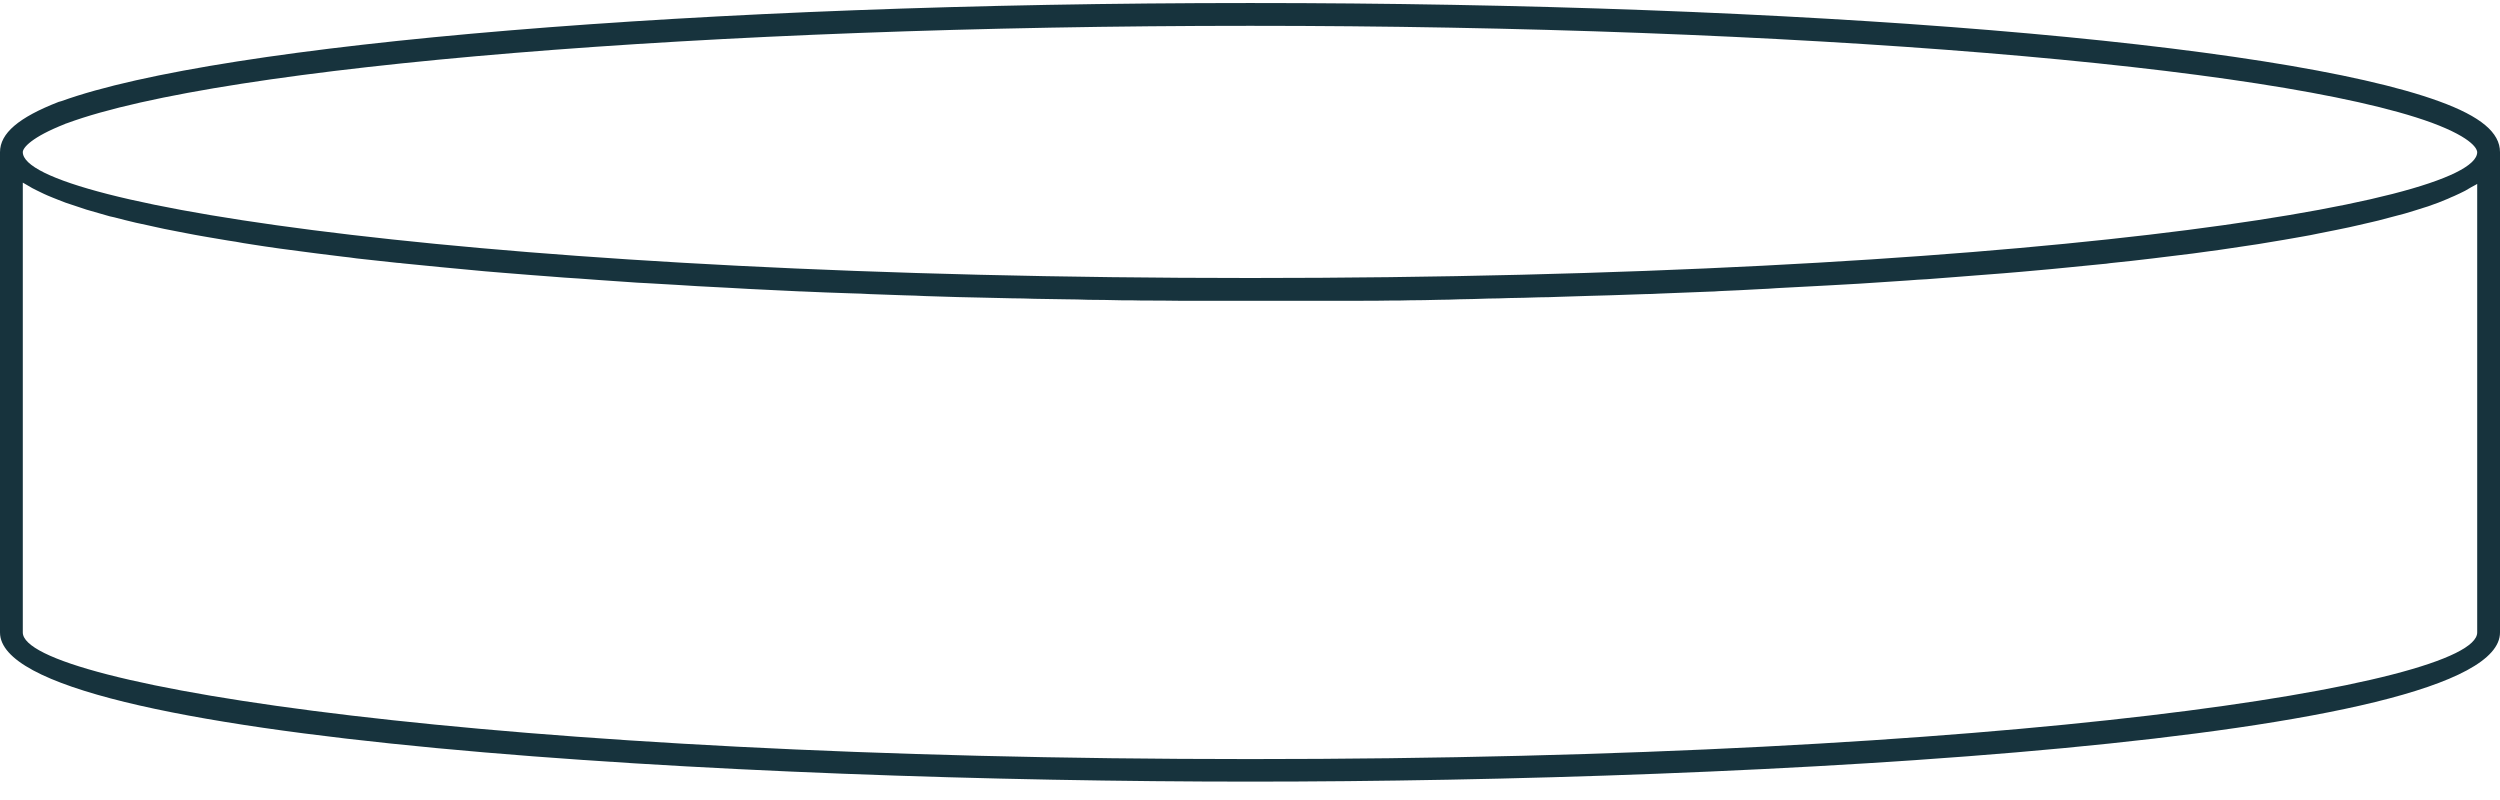 <?xml version="1.0" encoding="UTF-8"?> <svg xmlns="http://www.w3.org/2000/svg" width="100" height="32" viewBox="0 0 100 32" fill="none"><path d="M97.572 4.055C91.141 1.707 72.027 0.121 50.01 0.121C27.992 0.121 8.858 1.736 2.457 4.045L2.348 4.075C0.743 4.699 0 5.333 0 6.086V25.299C0 29.679 29.905 31.265 50.01 31.265C70.115 31.265 100 29.679 100 25.299V6.086C100 5.303 99.227 4.659 97.572 4.055ZM2.596 4.957L2.685 4.927C8.918 2.628 28.379 1.033 50.01 1.033C71.641 1.033 91.023 2.628 97.265 4.907C98.999 5.551 99.088 6.007 99.088 6.086C99.088 8.187 80.42 11.12 50.01 11.12C19.6 11.12 0.912 8.197 0.912 6.086C0.912 5.908 1.268 5.482 2.606 4.957H2.596ZM99.088 25.299C99.088 27.41 80.42 30.363 50.01 30.363C19.6 30.363 0.912 27.41 0.912 25.299V7.305C0.912 7.305 1.001 7.355 1.05 7.384C1.13 7.434 1.209 7.473 1.288 7.523C1.397 7.582 1.506 7.632 1.625 7.691C1.714 7.731 1.803 7.781 1.903 7.82C2.031 7.88 2.18 7.929 2.319 7.989C2.418 8.028 2.517 8.068 2.626 8.108C2.794 8.167 2.983 8.227 3.161 8.286C3.26 8.316 3.359 8.355 3.458 8.385C3.755 8.474 4.063 8.563 4.39 8.653C4.449 8.663 4.509 8.682 4.568 8.692C4.845 8.762 5.133 8.841 5.44 8.91C5.579 8.94 5.717 8.97 5.856 8.999C6.094 9.049 6.332 9.108 6.579 9.158C6.748 9.188 6.916 9.227 7.085 9.257C7.323 9.307 7.56 9.346 7.808 9.396C7.987 9.425 8.175 9.465 8.373 9.495C8.621 9.534 8.878 9.584 9.136 9.624C9.334 9.653 9.532 9.683 9.73 9.723C9.998 9.762 10.275 9.812 10.563 9.852C10.761 9.881 10.969 9.911 11.177 9.941C11.474 9.98 11.782 10.02 12.079 10.06C12.277 10.089 12.475 10.109 12.683 10.139C13.03 10.179 13.377 10.228 13.724 10.268C13.902 10.288 14.081 10.307 14.269 10.337C14.804 10.397 15.349 10.456 15.904 10.515C15.973 10.515 16.042 10.525 16.112 10.535C16.607 10.585 17.113 10.634 17.618 10.684C17.826 10.704 18.034 10.724 18.242 10.743C18.629 10.783 19.015 10.813 19.401 10.852C19.639 10.872 19.887 10.892 20.125 10.912C20.491 10.941 20.858 10.971 21.235 11.001C21.492 11.021 21.76 11.041 22.017 11.06C22.384 11.09 22.761 11.12 23.137 11.14C23.405 11.159 23.672 11.179 23.94 11.199C24.316 11.229 24.693 11.249 25.079 11.278C25.357 11.298 25.624 11.318 25.902 11.328C26.298 11.348 26.694 11.377 27.101 11.397C27.368 11.417 27.636 11.427 27.903 11.447C28.339 11.467 28.785 11.496 29.221 11.516C29.459 11.526 29.687 11.546 29.925 11.556C30.608 11.586 31.292 11.625 31.976 11.655C31.986 11.655 31.996 11.655 32.016 11.655C32.689 11.685 33.373 11.714 34.057 11.734C34.304 11.734 34.552 11.754 34.8 11.764C35.256 11.784 35.712 11.794 36.177 11.813C36.455 11.813 36.732 11.833 37.01 11.843C37.446 11.853 37.872 11.873 38.308 11.883C38.605 11.883 38.902 11.903 39.209 11.903C39.625 11.913 40.042 11.922 40.458 11.932C40.765 11.932 41.072 11.942 41.379 11.952C41.795 11.952 42.212 11.972 42.628 11.972C42.935 11.972 43.242 11.982 43.539 11.992C43.975 11.992 44.411 12.002 44.847 12.012C45.135 12.012 45.412 12.012 45.7 12.022C46.185 12.022 46.671 12.022 47.146 12.031C47.384 12.031 47.622 12.031 47.86 12.031C48.583 12.031 49.297 12.031 50.02 12.031C50.614 12.031 51.219 12.031 51.833 12.031C52.031 12.031 52.239 12.031 52.438 12.031C52.864 12.031 53.28 12.031 53.716 12.031C53.944 12.031 54.181 12.031 54.409 12.031C54.816 12.031 55.212 12.031 55.618 12.022C55.876 12.022 56.124 12.022 56.381 12.012C56.768 12.012 57.164 12.002 57.56 11.992C57.828 11.992 58.096 11.982 58.363 11.972C58.749 11.972 59.136 11.952 59.532 11.942C59.81 11.942 60.087 11.932 60.365 11.922C60.761 11.922 61.157 11.903 61.554 11.893C61.821 11.893 62.089 11.883 62.356 11.873C62.782 11.863 63.209 11.843 63.635 11.833C63.882 11.833 64.13 11.813 64.368 11.813C64.843 11.794 65.329 11.784 65.805 11.764C65.993 11.764 66.181 11.754 66.369 11.744C67.043 11.714 67.707 11.695 68.381 11.665C68.51 11.665 68.638 11.655 68.767 11.645C69.302 11.625 69.847 11.595 70.382 11.566C70.61 11.556 70.838 11.546 71.066 11.526C71.502 11.506 71.938 11.477 72.374 11.457C72.622 11.447 72.87 11.427 73.127 11.417C73.534 11.397 73.95 11.368 74.356 11.348C74.614 11.328 74.871 11.318 75.119 11.298C75.515 11.268 75.912 11.249 76.308 11.219C76.566 11.199 76.813 11.179 77.071 11.169C77.457 11.14 77.844 11.11 78.23 11.08C78.478 11.06 78.736 11.041 78.983 11.021C79.37 10.991 79.756 10.961 80.133 10.932C80.371 10.912 80.608 10.892 80.846 10.872C81.252 10.832 81.649 10.803 82.055 10.763C82.253 10.743 82.461 10.724 82.659 10.704C83.135 10.654 83.601 10.615 84.067 10.565C84.186 10.555 84.304 10.545 84.413 10.525C84.988 10.466 85.553 10.406 86.108 10.337C86.246 10.317 86.375 10.307 86.504 10.288C86.92 10.238 87.327 10.188 87.723 10.139C87.921 10.109 88.109 10.089 88.298 10.06C88.625 10.02 88.952 9.97 89.279 9.921C89.477 9.891 89.675 9.861 89.873 9.832C90.17 9.792 90.468 9.743 90.755 9.693C90.953 9.663 91.151 9.624 91.35 9.594C91.617 9.544 91.885 9.505 92.142 9.455C92.331 9.425 92.519 9.386 92.707 9.346C92.965 9.297 93.203 9.247 93.45 9.198C93.629 9.158 93.807 9.128 93.975 9.089C94.213 9.039 94.441 8.98 94.669 8.93C94.828 8.89 94.986 8.861 95.135 8.821C95.373 8.762 95.591 8.702 95.809 8.643C95.937 8.613 96.066 8.573 96.185 8.544C96.472 8.464 96.73 8.375 96.988 8.296C97.027 8.286 97.077 8.266 97.117 8.256C97.404 8.157 97.671 8.058 97.919 7.949C98.008 7.909 98.088 7.87 98.167 7.84C98.316 7.771 98.474 7.701 98.603 7.632C98.692 7.582 98.761 7.543 98.841 7.493C98.92 7.444 99.019 7.404 99.088 7.355V25.309V25.299Z" fill="#17333D"></path></svg> 